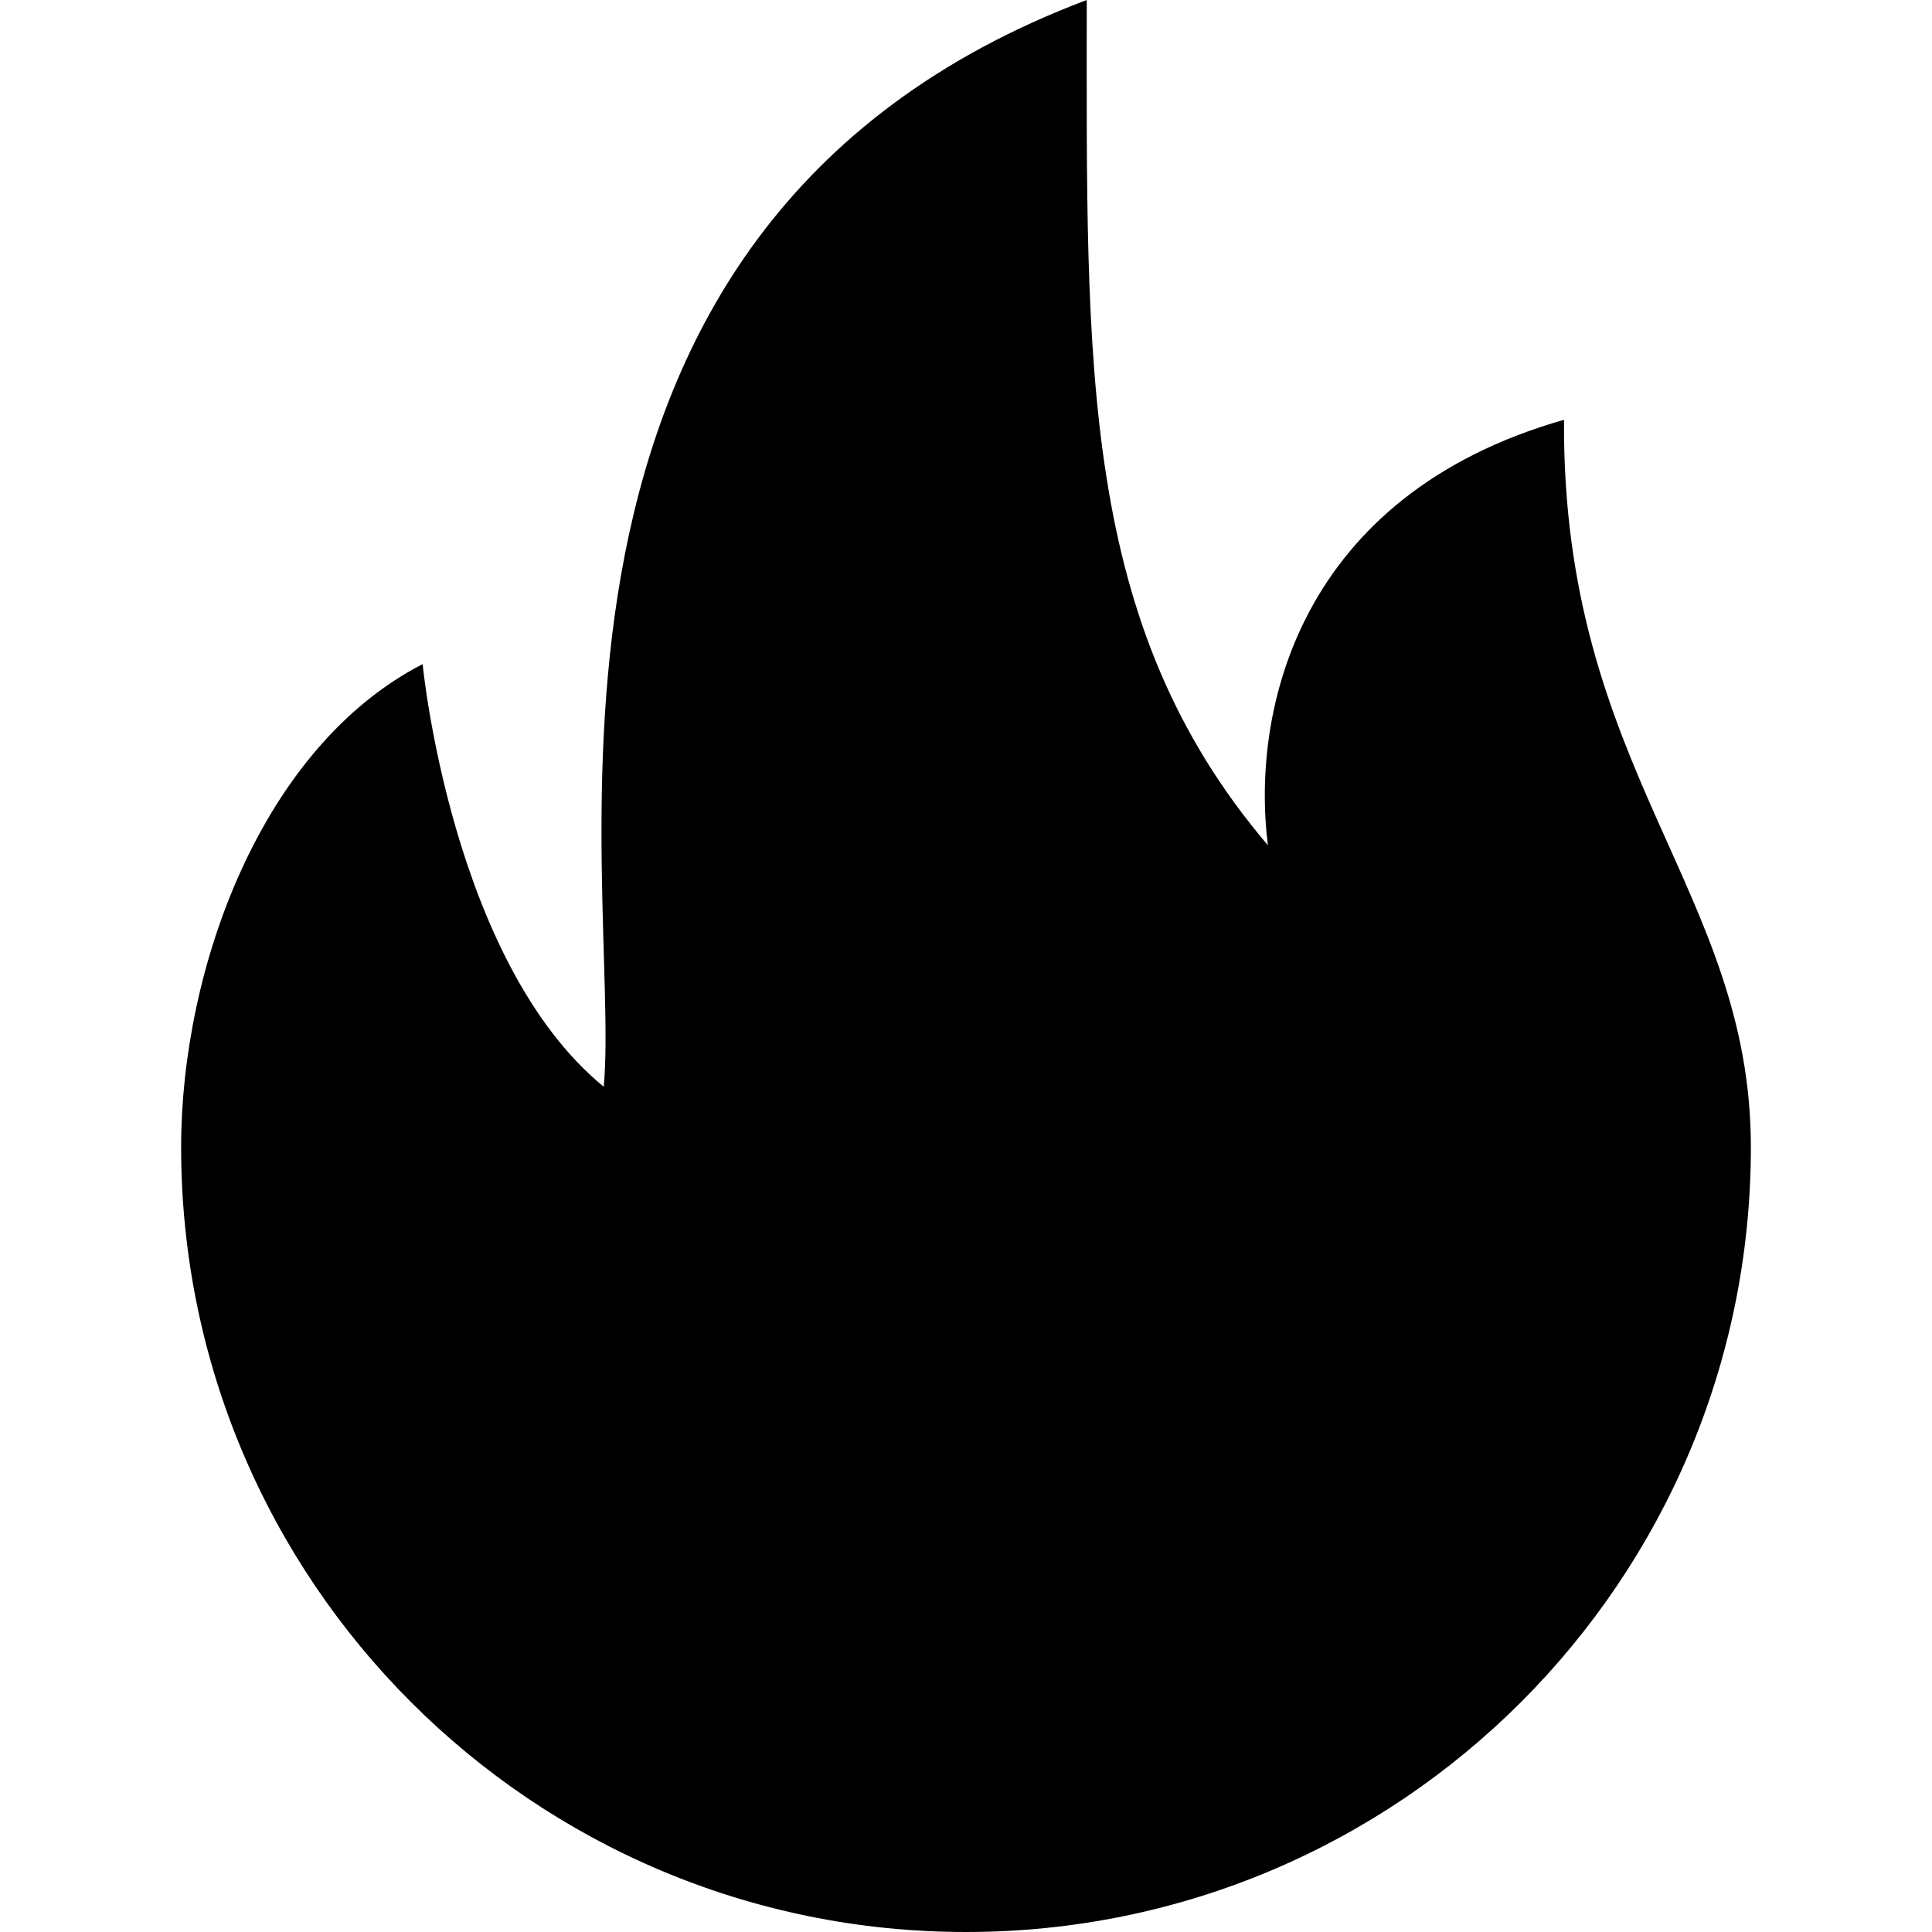 <?xml version="1.0" encoding="UTF-8" standalone="no"?>

<svg width="800px" height="800px" viewBox="-3 0 32 32" version="1.1" xmlns="http://www.w3.org/2000/svg" xmlns:xlink="http://www.w3.org/1999/xlink" xmlns:sketch="http://www.bohemiancoding.com/sketch/ns">
    
    <title>flame-fire</title>
    <desc>Created with Sketch Beta.</desc>
    <defs>

</defs>
    <g id="Page-1" stroke="none" stroke-width="1" fill="none" fill-rule="evenodd" sketch:type="MSPage">
        <g id="Icon-Set-Filled" sketch:type="MSLayerGroup" transform="translate(-417, -413)" fill="#000000">
            <path d="M439.905,419.953 C435.52,421.203 434.717,424.748 435,427 C431.872,423.322 432,419.093 432,413 C421.968,416.783 424.301,427.688 424,431 C421.477,428.935 421,424 421,424 C418.336,425.371 417,429.031 417,432 C417,439.18 422.82,445 430,445 C437.18,445 443,439.18 443,432 C443,427.733 439.867,425.765 439.905,419.953" id="flame-fire" sketch:type="MSShapeGroup">

</path>
        </g>
    </g>
</svg>